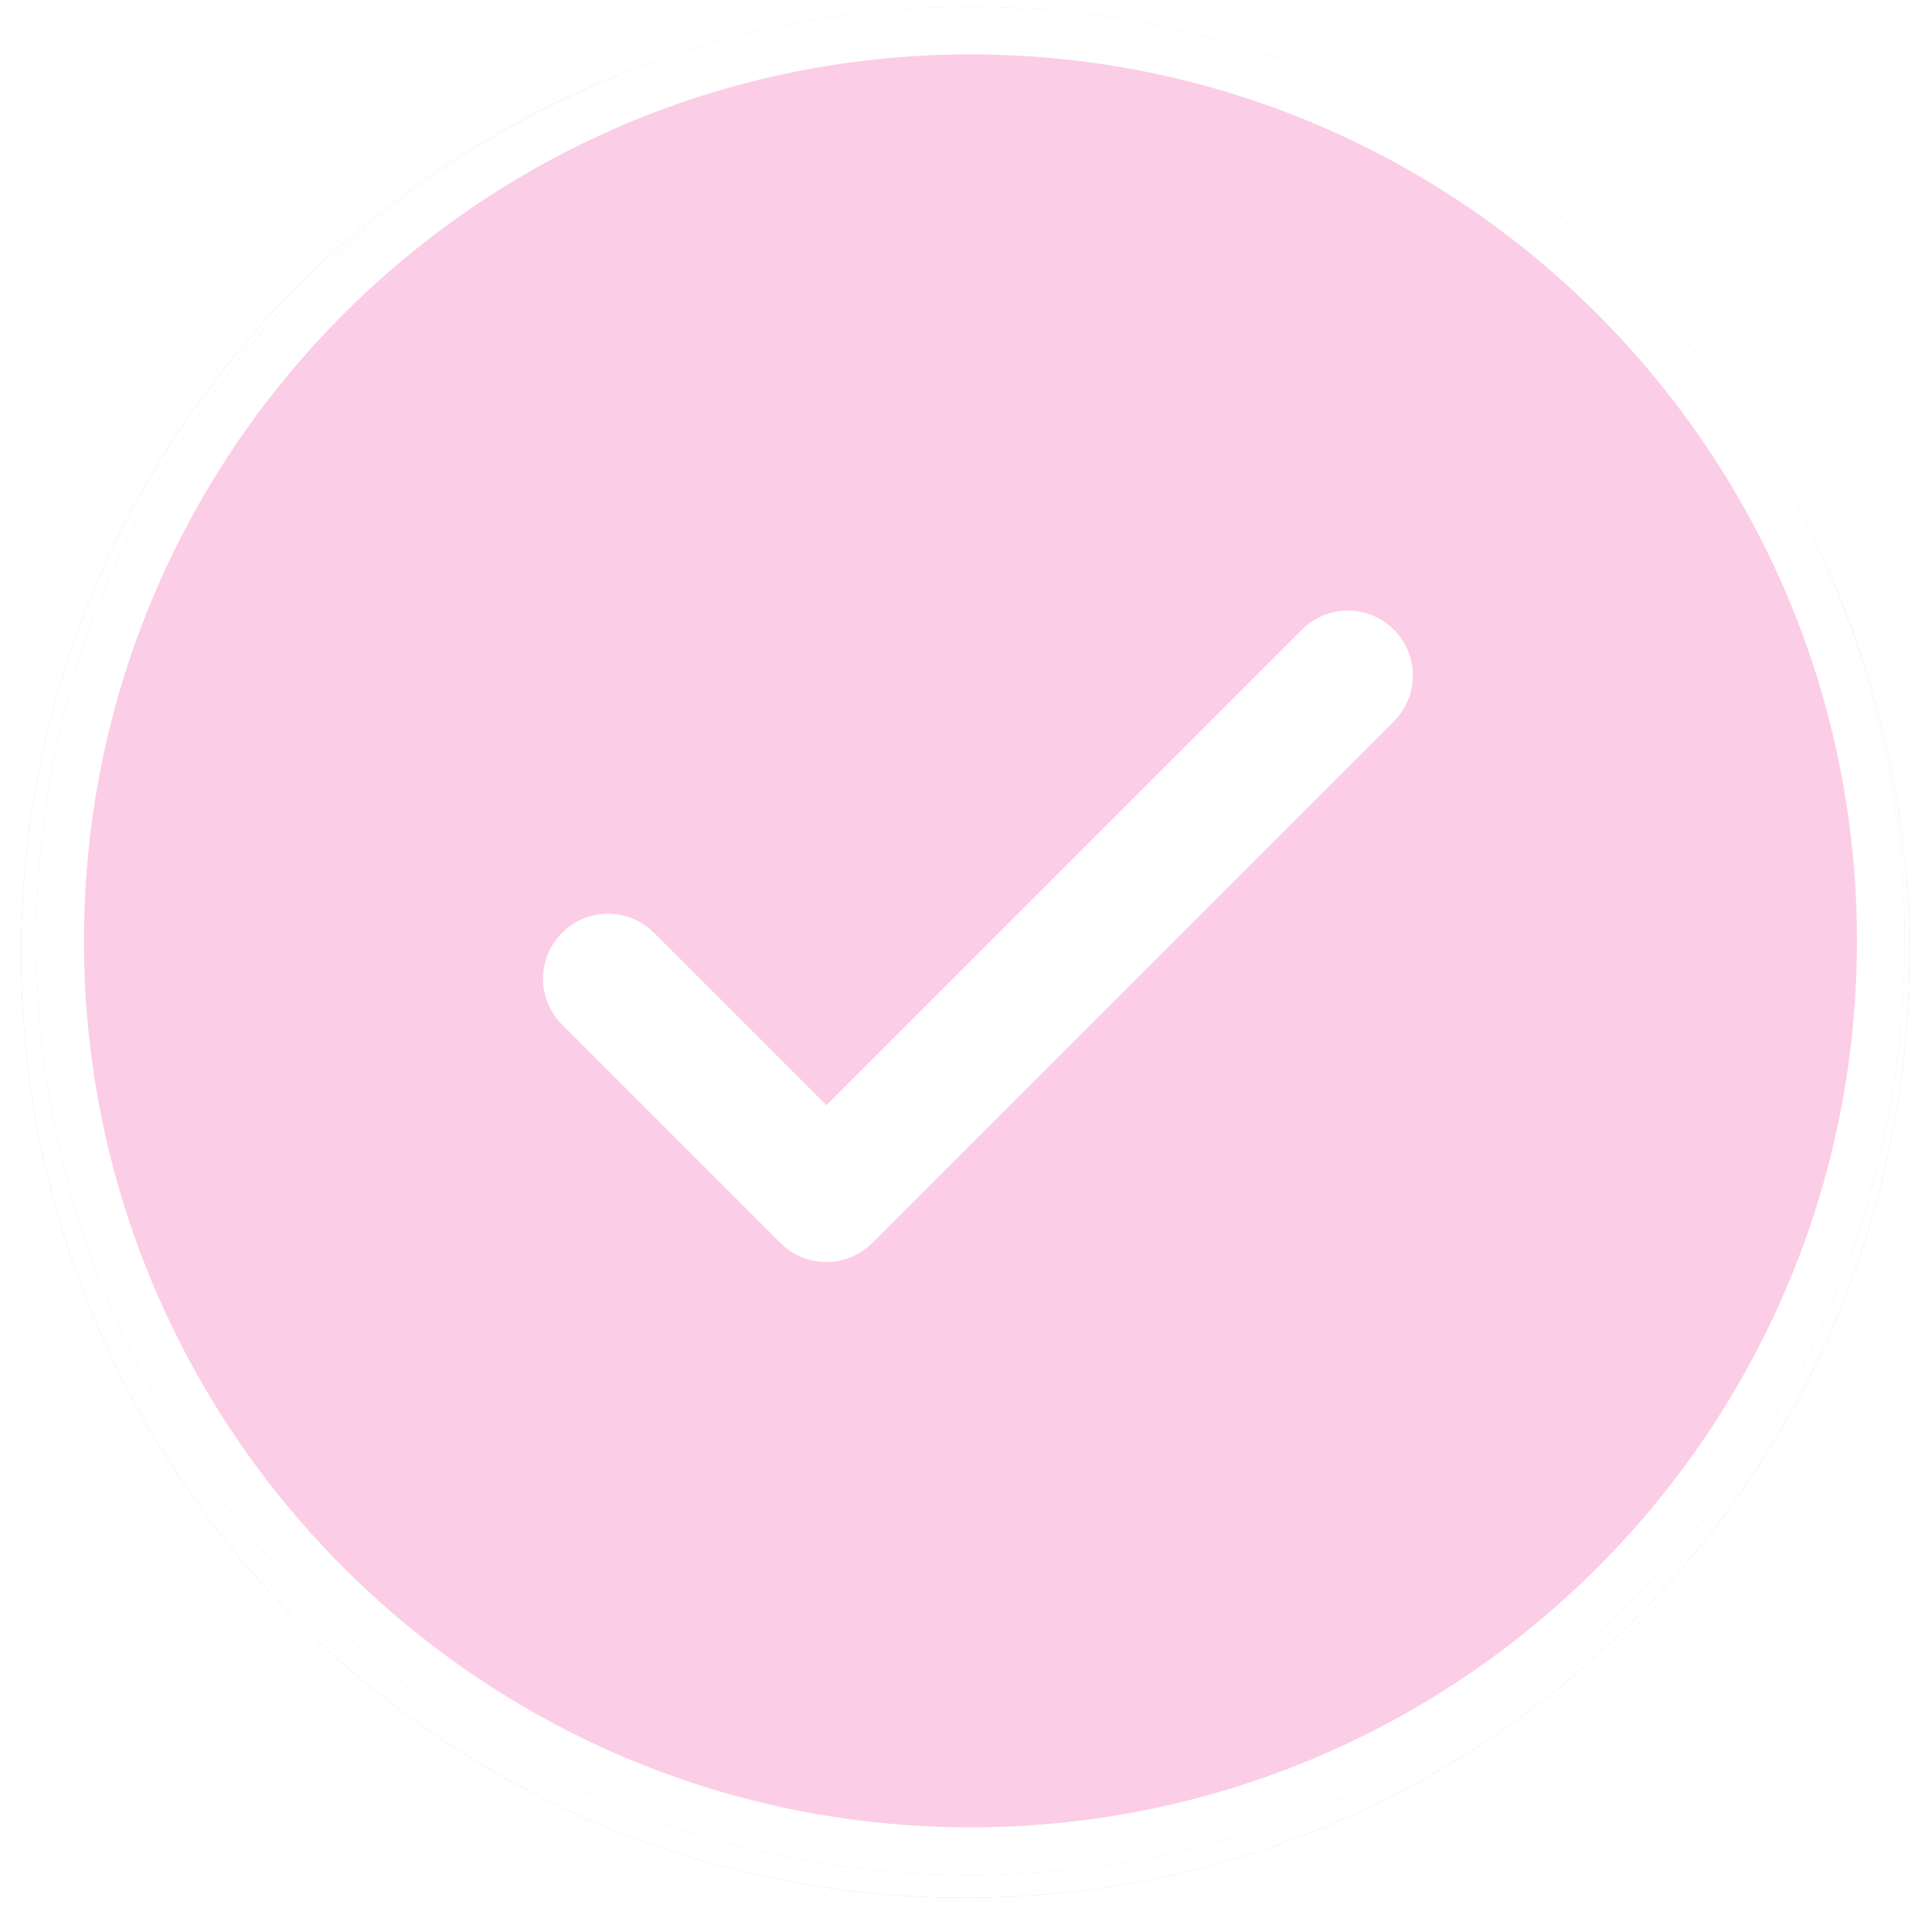 <svg width="81" height="80" viewBox="0 0 81 80" fill="none" xmlns="http://www.w3.org/2000/svg">
<g filter="url(#filter0_b_182_64532)">
<path d="M40.47 0.4C18.609 0.4 0.887 18.122 0.887 39.984C0.887 61.845 18.609 79.567 40.47 79.567C62.331 79.567 80.053 61.845 80.053 39.984C80.053 18.122 62.331 0.4 40.47 0.4Z" fill="#B2D0E0"/>
<path d="M1.887 39.984C1.887 18.675 19.161 1.4 40.47 1.4C61.779 1.4 79.053 18.675 79.053 39.984C79.053 61.292 61.779 78.567 40.47 78.567C19.161 78.567 1.887 61.292 1.887 39.984Z" stroke="white" stroke-width="2"/>
</g>
<path d="M26.555 49.98C25.979 49.404 25.137 49.182 24.352 49.4C23.566 49.617 22.959 50.24 22.761 51.031L20.499 60.078C20.306 60.849 20.532 61.664 21.094 62.226C21.656 62.788 22.471 63.014 23.242 62.821L32.29 60.559C33.08 60.362 33.703 59.754 33.921 58.969C34.139 58.184 33.917 57.342 33.34 56.766L26.555 49.98Z" fill="white"/>
<path d="M41.543 20.667C29.883 20.667 20.432 30.119 20.432 41.778C20.432 53.437 29.883 62.889 41.543 62.889C53.202 62.889 62.654 53.437 62.654 41.778C62.654 30.119 53.202 20.667 41.543 20.667Z" fill="url(#paint0_linear_182_64532)"/>
<path d="M44.559 41.778C44.559 43.443 43.209 44.794 41.543 44.794C39.878 44.794 38.527 43.443 38.527 41.778C38.527 40.112 39.878 38.762 41.543 38.762C43.209 38.762 44.559 40.112 44.559 41.778Z" fill="#B2D0E0"/>
<path d="M53.606 41.778C53.606 43.443 52.256 44.794 50.59 44.794C48.925 44.794 47.574 43.443 47.574 41.778C47.574 40.112 48.925 38.762 50.59 38.762C52.256 38.762 53.606 40.112 53.606 41.778Z" fill="#B2D0E0"/>
<path d="M35.512 41.778C35.512 43.443 34.162 44.794 32.496 44.794C30.831 44.794 29.48 43.443 29.48 41.778C29.48 40.112 30.831 38.762 32.496 38.762C34.162 38.762 35.512 40.112 35.512 41.778Z" fill="#B2D0E0"/>
<g filter="url(#filter1_b_182_64532)">
<path d="M40.686 0.28C19.055 0.28 1.52 17.816 1.52 39.447C1.52 61.078 19.055 78.614 40.686 78.614C62.317 78.614 79.853 61.078 79.853 39.447C79.853 17.816 62.317 0.28 40.686 0.28Z" fill="#FCCDE7"/>
<path d="M2.52 39.447C2.52 18.368 19.607 1.28 40.686 1.28C61.765 1.28 78.853 18.368 78.853 39.447C78.853 60.526 61.765 77.614 40.686 77.614C19.607 77.614 2.52 60.526 2.52 39.447Z" stroke="white" stroke-width="2"/>
</g>
<path d="M54.939 26.751L54.939 26.751L34.646 47.044L27.063 39.461C27.063 39.461 27.063 39.461 27.063 39.461C26.195 38.593 24.787 38.593 23.919 39.461L23.919 39.461C23.05 40.33 23.05 41.737 23.919 42.606L33.074 51.76C33.074 51.76 33.074 51.76 33.074 51.76C33.942 52.629 35.35 52.628 36.218 51.76L58.083 29.895C58.951 29.027 58.951 27.619 58.083 26.751C57.215 25.883 55.807 25.883 54.939 26.751Z" fill="white" stroke="white"/>
<defs>
<filter id="filter0_b_182_64532" x="-8.113" y="-8.6" width="97.167" height="97.166" filterUnits="userSpaceOnUse" color-interpolation-filters="sRGB">
<feFlood flood-opacity="0" result="BackgroundImageFix"/>
<feGaussianBlur in="BackgroundImage" stdDeviation="4.5"/>
<feComposite in2="SourceAlpha" operator="in" result="effect1_backgroundBlur_182_64532"/>
<feBlend mode="normal" in="SourceGraphic" in2="effect1_backgroundBlur_182_64532" result="shape"/>
</filter>
<filter id="filter1_b_182_64532" x="-7.48" y="-8.72" width="96.333" height="96.334" filterUnits="userSpaceOnUse" color-interpolation-filters="sRGB">
<feFlood flood-opacity="0" result="BackgroundImageFix"/>
<feGaussianBlur in="BackgroundImage" stdDeviation="4.5"/>
<feComposite in2="SourceAlpha" operator="in" result="effect1_backgroundBlur_182_64532"/>
<feBlend mode="normal" in="SourceGraphic" in2="effect1_backgroundBlur_182_64532" result="shape"/>
</filter>
<linearGradient id="paint0_linear_182_64532" x1="35.511" y1="56.103" x2="60.392" y2="69.675" gradientUnits="userSpaceOnUse">
<stop stop-color="white"/>
<stop offset="1" stop-color="#E7E7E7"/>
</linearGradient>
</defs>
</svg>
